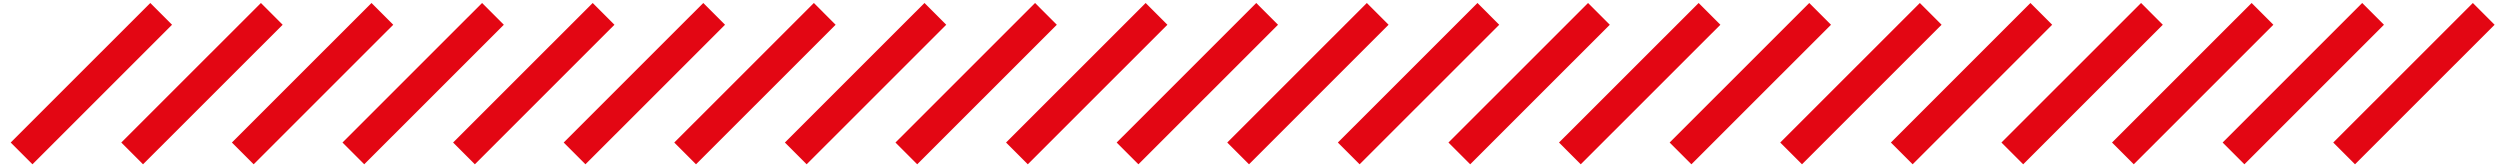 <?xml version="1.0" encoding="utf-8"?>
<!-- Generator: Adobe Illustrator 16.0.4, SVG Export Plug-In . SVG Version: 6.00 Build 0)  -->
<!DOCTYPE svg PUBLIC "-//W3C//DTD SVG 1.1//EN" "http://www.w3.org/Graphics/SVG/1.1/DTD/svg11.dtd">
<svg version="1.1" id="Ebene_1" xmlns="http://www.w3.org/2000/svg" xmlns:xlink="http://www.w3.org/1999/xlink" x="0px" y="0px"
	 width="81.25px" height="5.375px" viewBox="0 0 81.25 5.375" enable-background="new 0 0 81.25 5.375" xml:space="preserve">
<line fill="none" stroke="#E30613" x1="5.238" y1="0.451" x2="0.701" y2="4.986"/>
<line fill="none" stroke="#E30613" x1="8.833" y1="0.451" x2="4.295" y2="4.986"/>
<line fill="none" stroke="#E30613" x1="12.427" y1="0.451" x2="7.89" y2="4.986"/>
<line fill="none" stroke="#E30613" x1="16.021" y1="0.451" x2="11.484" y2="4.986"/>
<line fill="none" stroke="#E30613" x1="19.616" y1="0.451" x2="15.079" y2="4.986"/>
<line fill="none" stroke="#E30613" x1="23.21" y1="0.451" x2="18.673" y2="4.986"/>
<line fill="none" stroke="#E30613" x1="26.804" y1="0.451" x2="22.267" y2="4.986"/>
<line fill="none" stroke="#E30613" x1="30.399" y1="0.451" x2="25.862" y2="4.986"/>
<line fill="none" stroke="#E30613" x1="33.993" y1="0.451" x2="29.456" y2="4.986"/>
<line fill="none" stroke="#E30613" x1="37.587" y1="0.451" x2="33.05" y2="4.986"/>
<line fill="none" stroke="#E30613" x1="41.182" y1="0.451" x2="36.645" y2="4.986"/>
<line fill="none" stroke="#E30613" x1="44.775" y1="0.451" x2="40.239" y2="4.986"/>
<line fill="none" stroke="#E30613" x1="48.371" y1="0.451" x2="43.834" y2="4.986"/>
<line fill="none" stroke="#E30613" x1="51.965" y1="0.451" x2="47.428" y2="4.986"/>
<line fill="none" stroke="#E30613" x1="55.559" y1="0.451" x2="51.021" y2="4.986"/>
<line fill="none" stroke="#E30613" x1="59.154" y1="0.451" x2="54.617" y2="4.986"/>
<line fill="none" stroke="#E30613" x1="62.748" y1="0.451" x2="58.211" y2="4.986"/>
<line fill="none" stroke="#E30613" x1="66.342" y1="0.451" x2="61.807" y2="4.986"/>
<line fill="none" stroke="#E30613" x1="69.938" y1="0.451" x2="65.4" y2="4.986"/>
<line fill="none" stroke="#E30613" x1="73.531" y1="0.451" x2="68.994" y2="4.986"/>
<line fill="none" stroke="#E30613" x1="77.125" y1="0.451" x2="72.589" y2="4.986"/>
<line fill="none" stroke="#E30613" x1="80.721" y1="0.451" x2="76.184" y2="4.986"/>
</svg>
